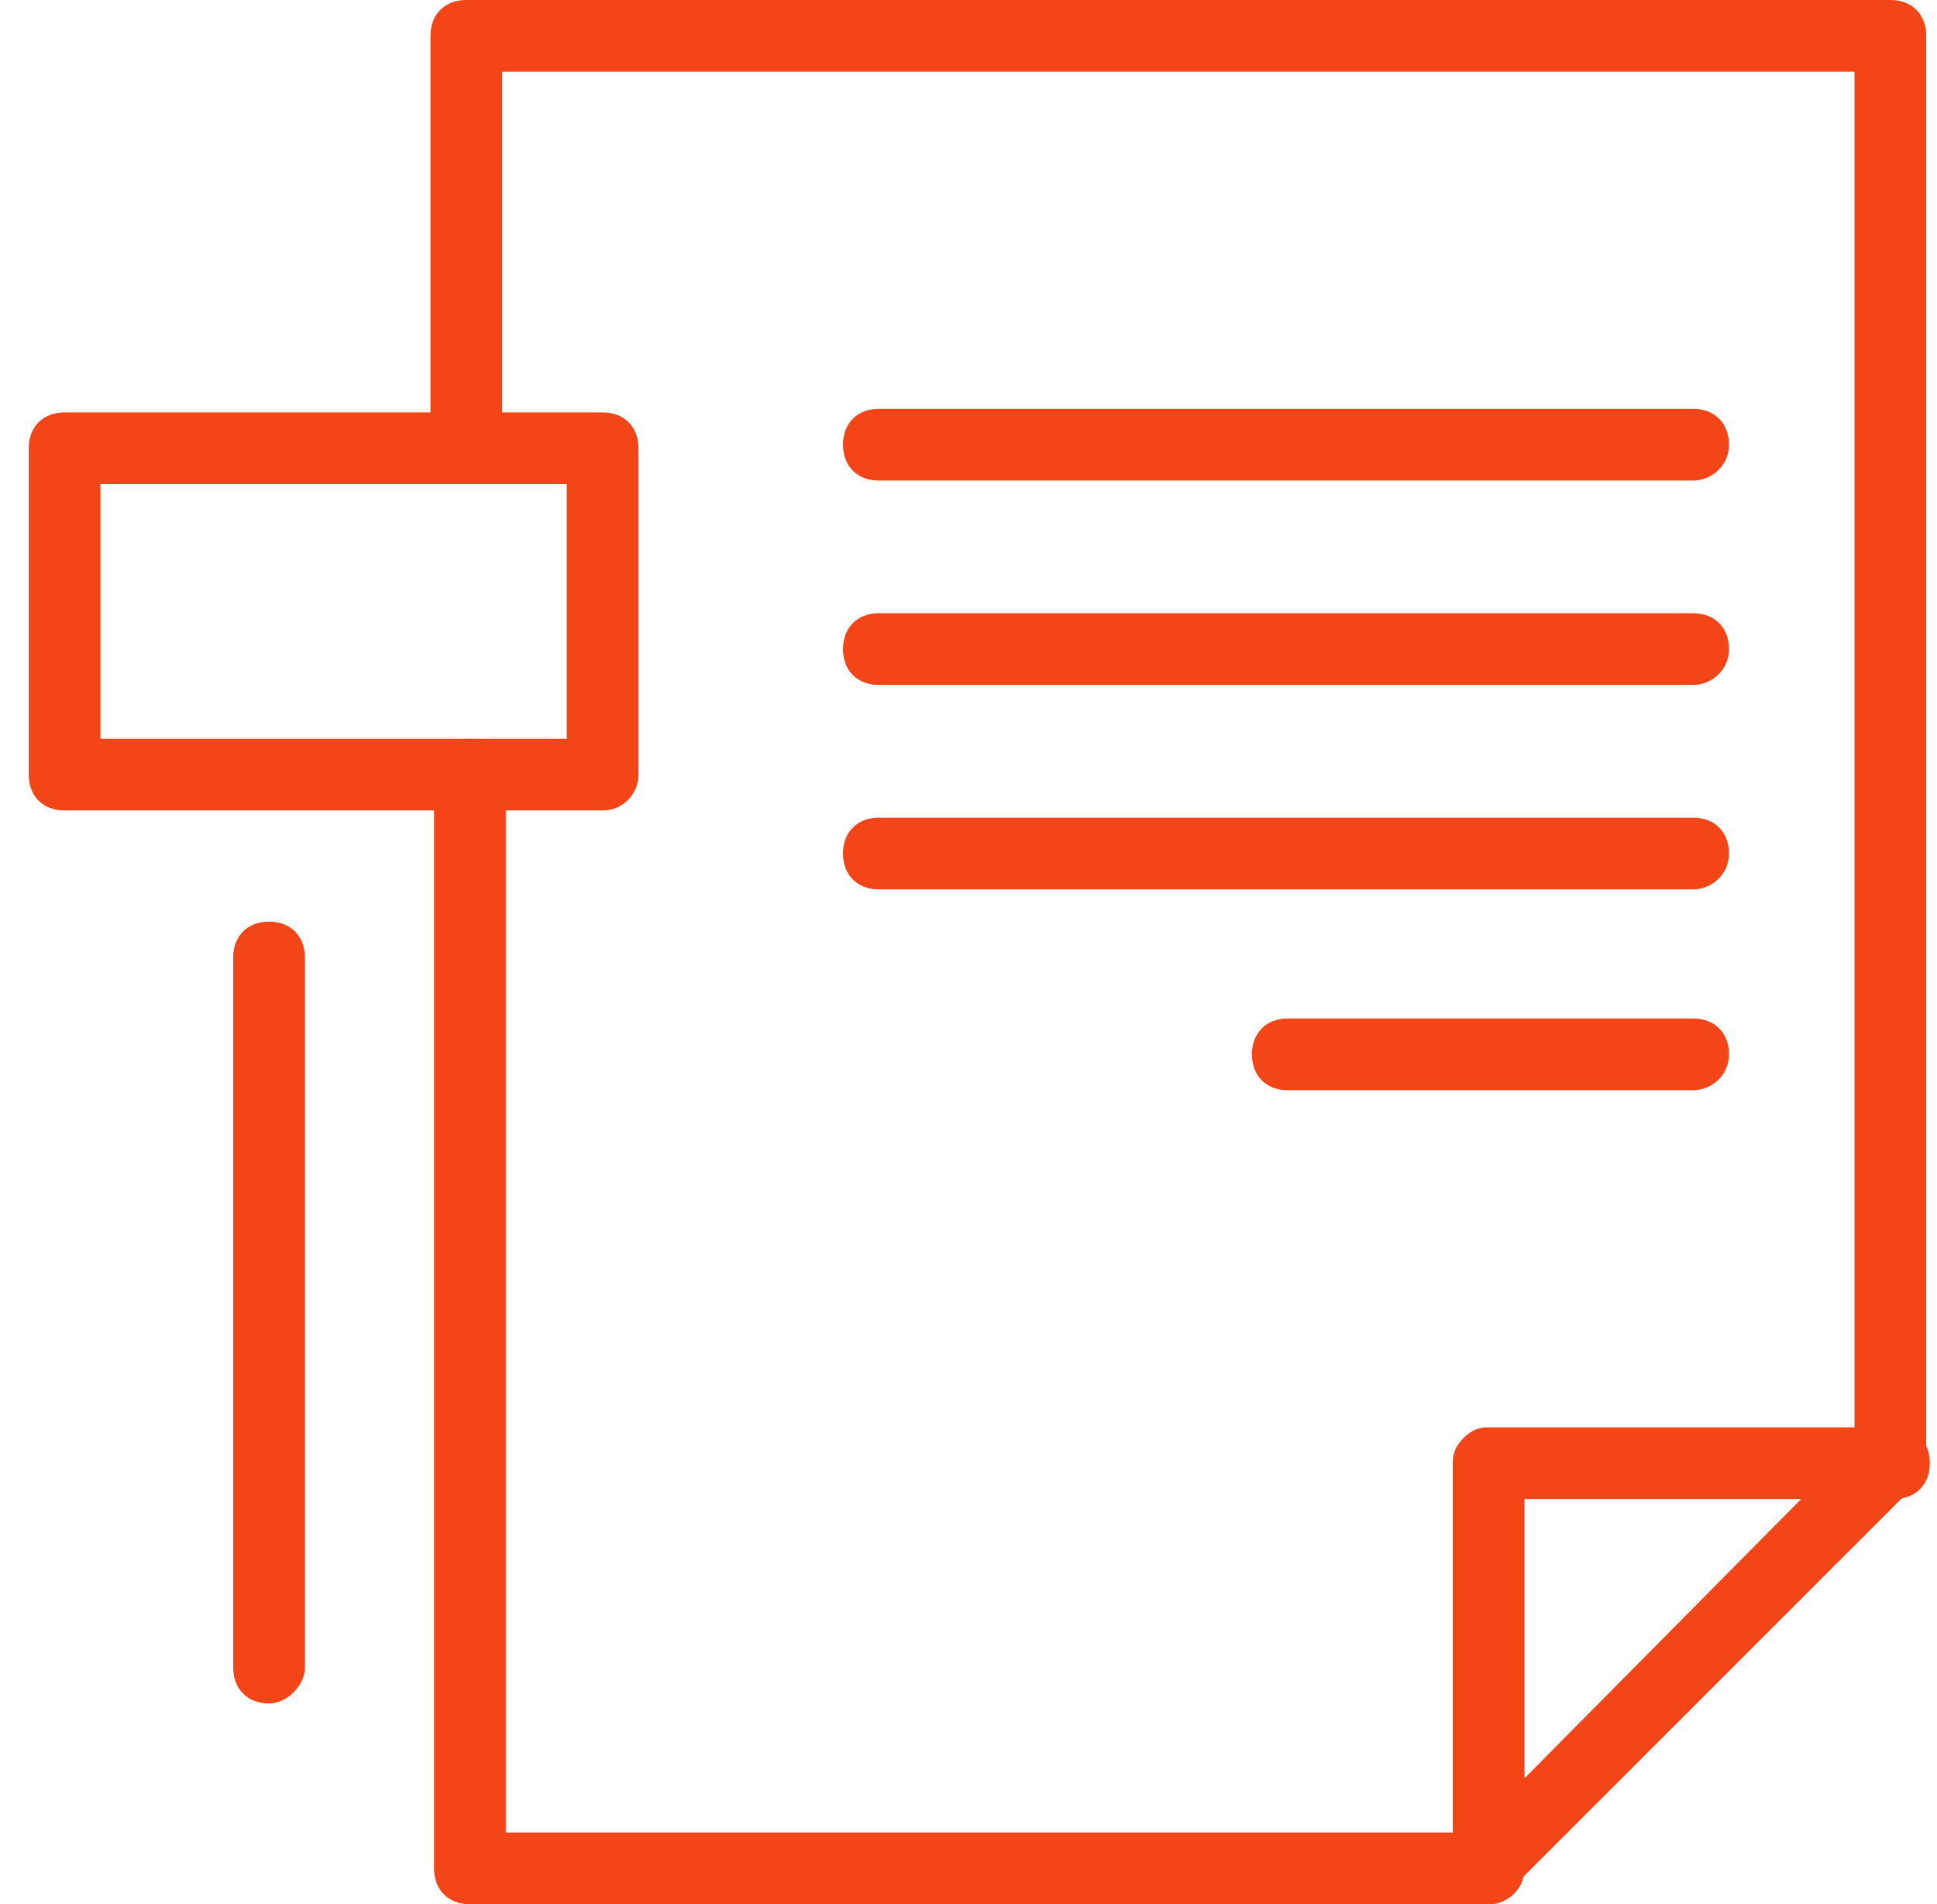 <svg width="60" height="59" viewBox="0 0 60 59" xmlns="http://www.w3.org/2000/svg"><g fill="#F44519" fill-rule="nonzero"><path d="M46.111 59H14.556c-.667 0-1.112-.444-1.112-1.111V24c0-.667.445-1.111 1.112-1.111.666 0 1.11.444 1.11 1.111v32.778h29.89l11.888-12V2.222H15.556v11.445c0 .666-.445 1.11-1.112 1.11-.666 0-1.11-.444-1.11-1.11V1.11c0-.667.444-1.111 1.11-1.111h44.112c.666 0 1.11.444 1.11 1.111v44.111c0 .334-.11.556-.333.778L46.778 58.556c-.111.333-.334.444-.667.444z"/><path d="M52.444 14.889H27.222c-.666 0-1.11-.445-1.11-1.111 0-.667.444-1.111 1.11-1.111h25.222c.667 0 1.112.444 1.112 1.11 0 .667-.556 1.112-1.112 1.112zM52.444 21.222H27.222c-.666 0-1.11-.444-1.11-1.11 0-.668.444-1.112 1.11-1.112h25.222c.667 0 1.112.444 1.112 1.111s-.556 1.111-1.112 1.111zM52.444 27.556H27.222c-.666 0-1.11-.445-1.11-1.112 0-.666.444-1.11 1.11-1.11h25.222c.667 0 1.112.444 1.112 1.11 0 .667-.556 1.112-1.112 1.112zM52.444 33.778H39.89c-.667 0-1.111-.445-1.111-1.111 0-.667.444-1.111 1.11-1.111h12.556c.667 0 1.112.444 1.112 1.11 0 .667-.556 1.112-1.112 1.112zM46.111 59C45.444 59 45 58.556 45 57.889V45.333c0-.333.111-.555.333-.777.223-.223.445-.334.778-.334h12.556c.666 0 1.11.445 1.11 1.111 0 .667-.444 1.111-1.11 1.111H47.222V57.89c0 .667-.555 1.111-1.11 1.111zM18.667 25.111H2c-.667 0-1.111-.444-1.111-1.111V13.889c0-.667.444-1.111 1.111-1.111h16.667c.666 0 1.11.444 1.11 1.11V24c0 .556-.444 1.111-1.11 1.111zM3.11 22.89h14.445V15H3.11v7.889zM8.333 52.778c-.666 0-1.11-.445-1.11-1.111v-22c0-.667.444-1.111 1.11-1.111.667 0 1.111.444 1.111 1.11v22c0 .556-.555 1.112-1.11 1.112z"/></g></svg>